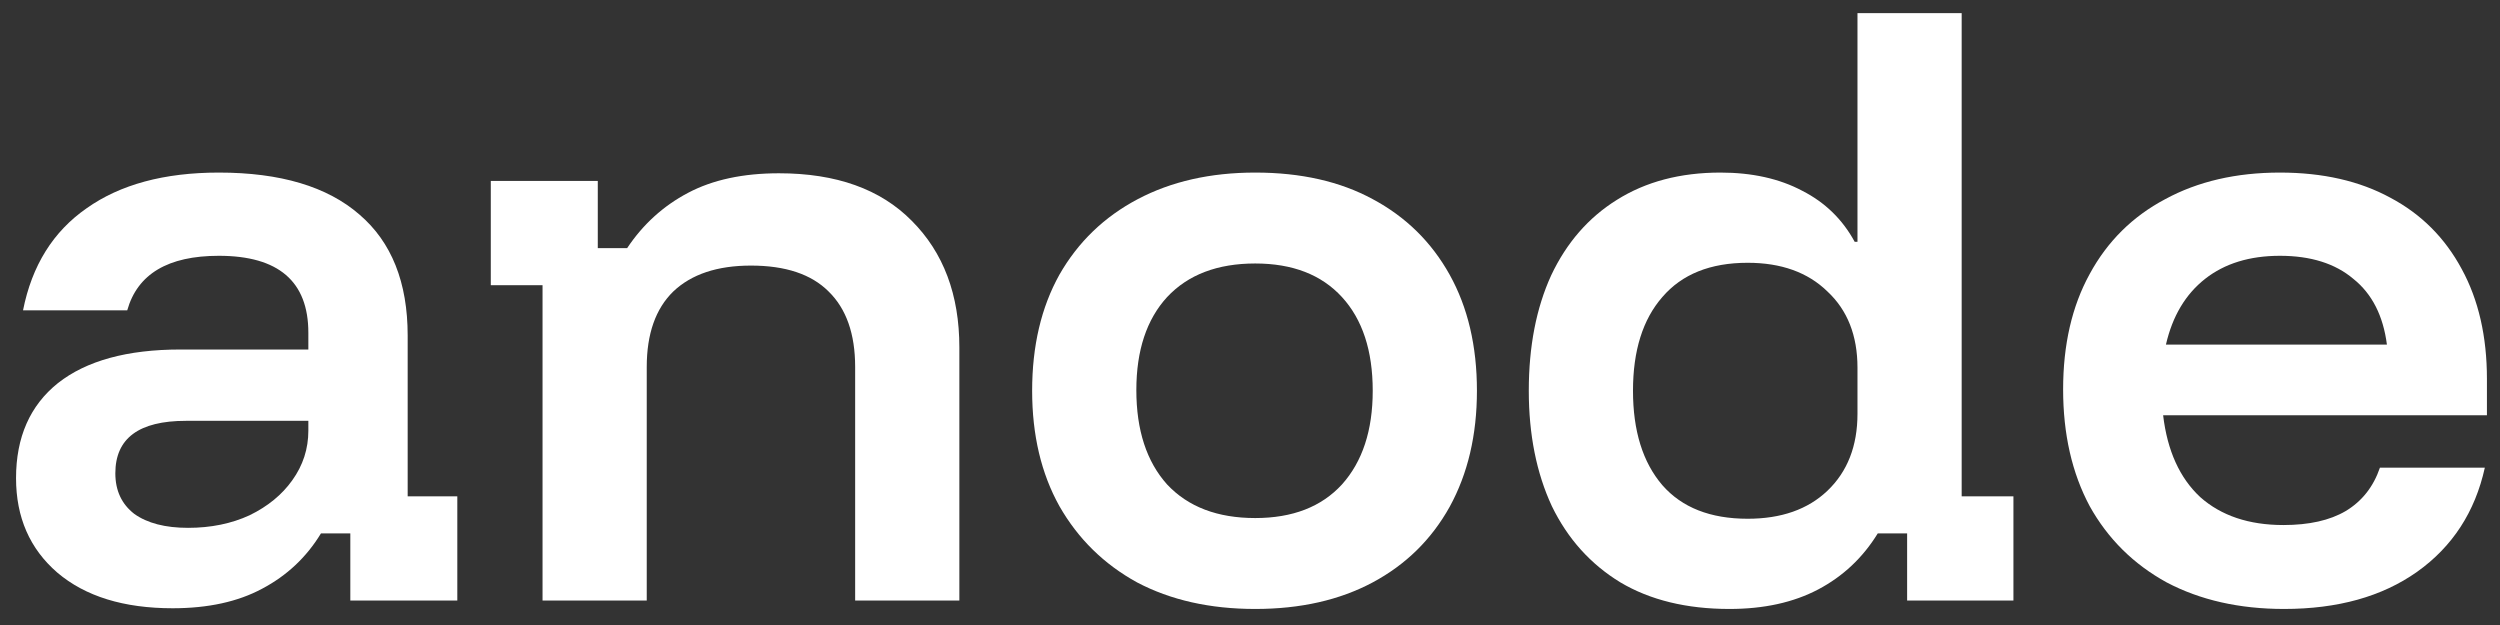 <svg width="132" height="33" viewBox="0 0 132 33" fill="none" xmlns="http://www.w3.org/2000/svg">
<rect x="0" y="0" width="132" height="33" fill="#333333" stroke="none"/>
<g id="anode">
<path d="M9.118 32.116C6.533 32.116 4.502 31.488 3.025 30.233C1.573 28.977 0.847 27.316 0.847 25.248C0.847 23.082 1.585 21.408 3.062 20.226C4.564 19.045 6.718 18.454 9.524 18.454H16.281V17.568C16.281 14.86 14.706 13.506 11.555 13.506C8.872 13.506 7.259 14.466 6.718 16.386H1.216C1.684 14.023 2.804 12.226 4.576 10.995C6.349 9.74 8.675 9.112 11.555 9.112C14.804 9.112 17.278 9.85 18.977 11.327C20.675 12.78 21.525 14.909 21.525 17.715V26.208H24.146V31.71H18.497V28.165H16.946C16.183 29.421 15.149 30.393 13.844 31.082C12.564 31.771 10.989 32.116 9.118 32.116ZM9.93 27.87C11.136 27.87 12.22 27.648 13.18 27.205C14.14 26.737 14.89 26.122 15.432 25.359C15.998 24.571 16.281 23.697 16.281 22.737V22.22H9.819C7.333 22.22 6.09 23.143 6.09 24.99C6.09 25.9 6.422 26.614 7.087 27.131C7.776 27.624 8.724 27.87 9.93 27.87Z" fill="white"/>
<path d="M28.646 31.71V15.057H25.914V9.555H31.563V13.1H33.114C33.951 11.844 35.022 10.872 36.327 10.183C37.631 9.493 39.231 9.149 41.127 9.149C44.155 9.149 46.493 9.986 48.143 11.66C49.816 13.334 50.654 15.561 50.654 18.343V31.71H45.152V19.377C45.152 17.629 44.684 16.3 43.748 15.389C42.838 14.478 41.471 14.023 39.65 14.023C37.877 14.023 36.511 14.478 35.551 15.389C34.616 16.3 34.148 17.629 34.148 19.377V31.71H28.646Z" fill="white"/>
<path d="M66.276 32.153C63.889 32.153 61.808 31.685 60.036 30.75C58.288 29.79 56.922 28.448 55.937 26.725C54.977 25.002 54.497 22.971 54.497 20.632C54.497 18.269 54.977 16.226 55.937 14.503C56.922 12.78 58.3 11.45 60.073 10.515C61.845 9.58 63.913 9.112 66.276 9.112C68.689 9.112 70.757 9.58 72.48 10.515C74.228 11.45 75.581 12.78 76.541 14.503C77.501 16.226 77.982 18.269 77.982 20.632C77.982 22.971 77.501 25.014 76.541 26.762C75.581 28.485 74.228 29.814 72.48 30.75C70.732 31.685 68.664 32.153 66.276 32.153ZM66.276 27.353C68.246 27.353 69.772 26.762 70.855 25.58C71.938 24.374 72.48 22.725 72.48 20.632C72.48 18.515 71.938 16.866 70.855 15.684C69.772 14.503 68.246 13.912 66.276 13.912C64.282 13.912 62.731 14.503 61.624 15.684C60.541 16.866 59.999 18.503 59.999 20.596C59.999 22.713 60.541 24.374 61.624 25.58C62.731 26.762 64.282 27.353 66.276 27.353Z" fill="white"/>
<path d="M91.317 32.153C89.053 32.153 87.132 31.685 85.557 30.75C83.981 29.79 82.775 28.448 81.938 26.725C81.126 24.977 80.72 22.946 80.72 20.632C80.72 18.294 81.114 16.263 81.901 14.54C82.714 12.817 83.871 11.487 85.372 10.552C86.899 9.592 88.72 9.112 90.837 9.112C92.511 9.112 93.951 9.432 95.157 10.072C96.364 10.687 97.287 11.586 97.927 12.767H98.075V0.693H103.576V26.208H106.309V31.71H100.696V28.165H99.145C98.358 29.445 97.311 30.43 96.007 31.119C94.702 31.808 93.139 32.153 91.317 32.153ZM92.277 27.39C94.05 27.39 95.453 26.897 96.487 25.913C97.545 24.904 98.075 23.549 98.075 21.851V19.414C98.075 17.715 97.545 16.374 96.487 15.389C95.453 14.38 94.05 13.875 92.277 13.875C90.308 13.875 88.806 14.478 87.772 15.684C86.739 16.866 86.222 18.515 86.222 20.632C86.222 22.75 86.739 24.411 87.772 25.617C88.806 26.799 90.308 27.39 92.277 27.39Z" fill="white"/>
<path d="M120.601 32.153C118.238 32.153 116.17 31.685 114.398 30.75C112.65 29.79 111.296 28.448 110.336 26.725C109.401 24.977 108.933 22.922 108.933 20.559C108.933 18.195 109.401 16.165 110.336 14.466C111.272 12.743 112.601 11.426 114.324 10.515C116.047 9.58 118.066 9.112 120.38 9.112C122.644 9.112 124.589 9.555 126.214 10.441C127.839 11.303 129.094 12.558 129.98 14.207C130.866 15.832 131.31 17.765 131.31 20.005V21.925H114.213C114.435 23.796 115.087 25.236 116.17 26.245C117.278 27.23 118.743 27.722 120.564 27.722C121.918 27.722 123.014 27.476 123.851 26.984C124.712 26.467 125.315 25.703 125.66 24.694H131.199C130.682 27.033 129.488 28.867 127.617 30.196C125.771 31.501 123.432 32.153 120.601 32.153ZM114.361 18.195H126.029C125.832 16.669 125.242 15.512 124.257 14.724C123.297 13.912 122.004 13.506 120.38 13.506C118.78 13.506 117.463 13.912 116.429 14.724C115.395 15.537 114.706 16.694 114.361 18.195Z" fill="white"/>
</g>
</svg>
